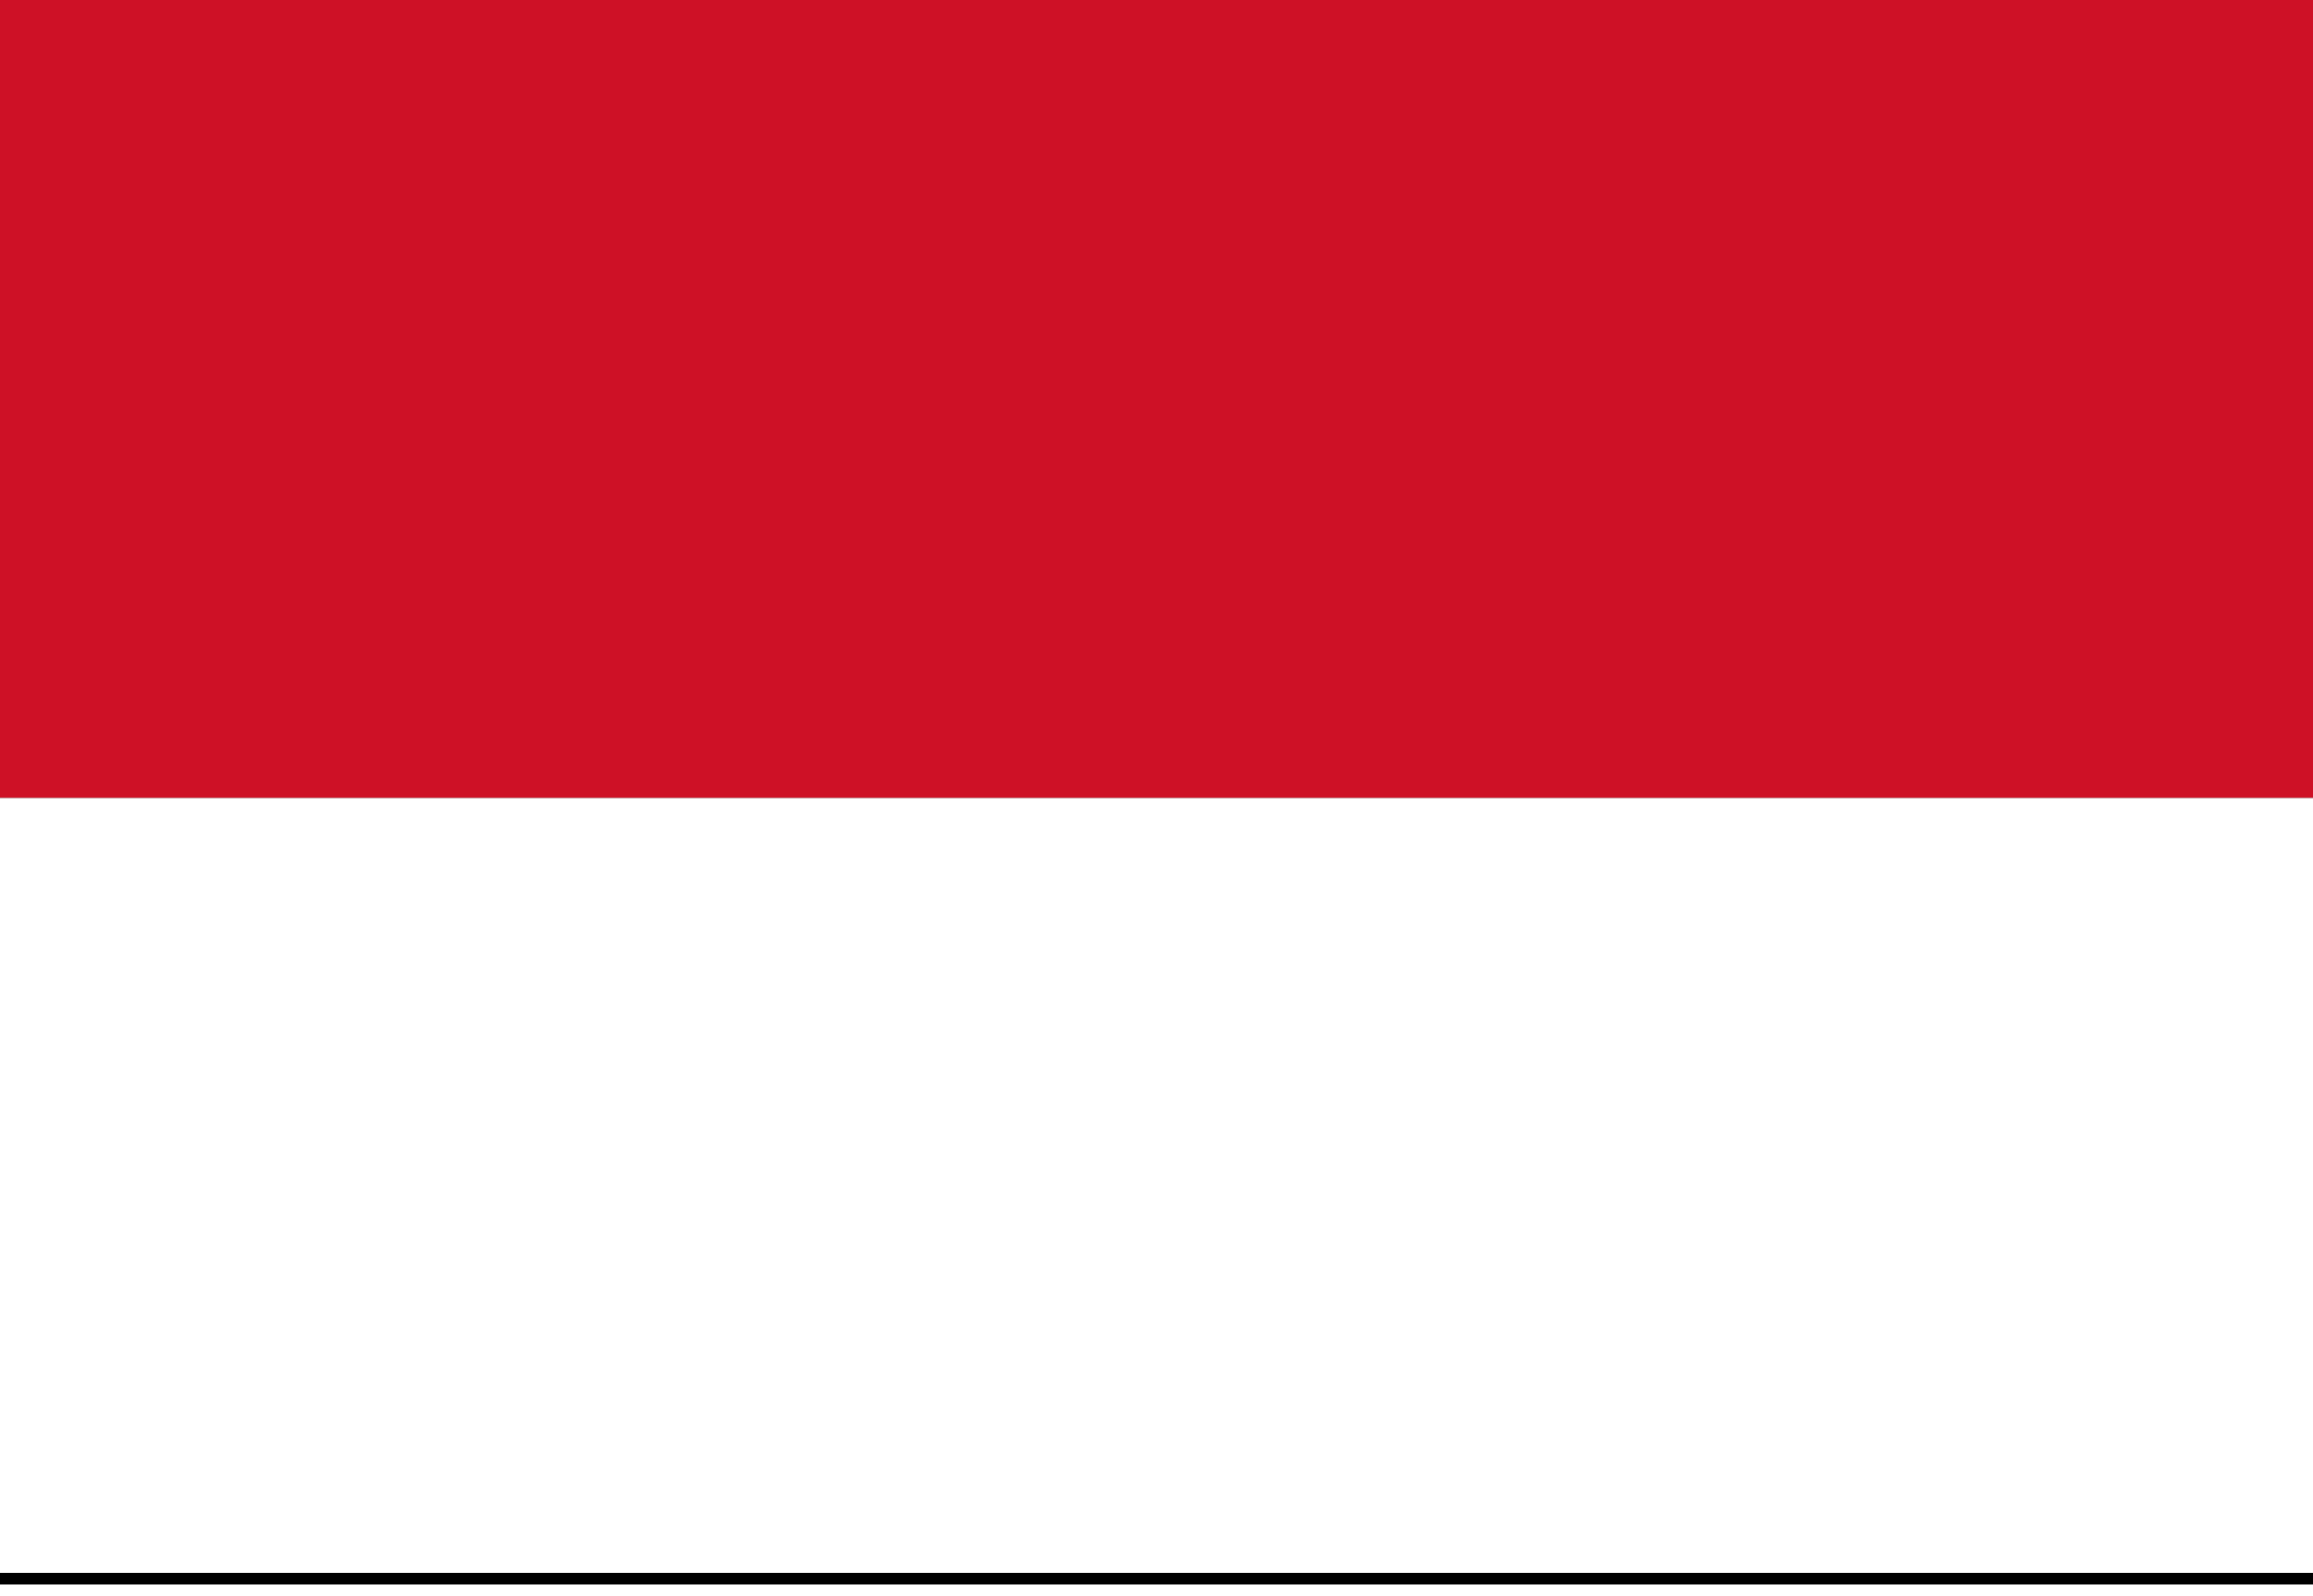 <?xml version="1.0" encoding="utf-8"?>
<!-- Generator: Adobe Illustrator 27.0.0, SVG Export Plug-In . SVG Version: 6.00 Build 0)  -->
<svg version="1.1" id="Layer_1" xmlns="http://www.w3.org/2000/svg" xmlns:xlink="http://www.w3.org/1999/xlink" x="0px" y="0px"
	 width="20px" height="13.8px" viewBox="0 0 20 13.8" style="enable-background:new 0 0 20 13.8;" xml:space="preserve">
<rect x="0" y="0" width="20" height="13.8" fill="#333333" stroke="none"/>
<style type="text/css">
	.st0{fill:#CE1126;}
	.st1{fill:#FFFFFF;}
</style>
<g>
	<g>
		<rect x="-0.3" y="0" class="st0" width="20.6" height="6.9"/>
		<rect x="-0.3" y="6.9" class="st1" width="20.6" height="6.9"/>
	</g>
	<rect x="-0.3" y="13.6" width="20.6" height="0.1"/>
</g>
</svg>
